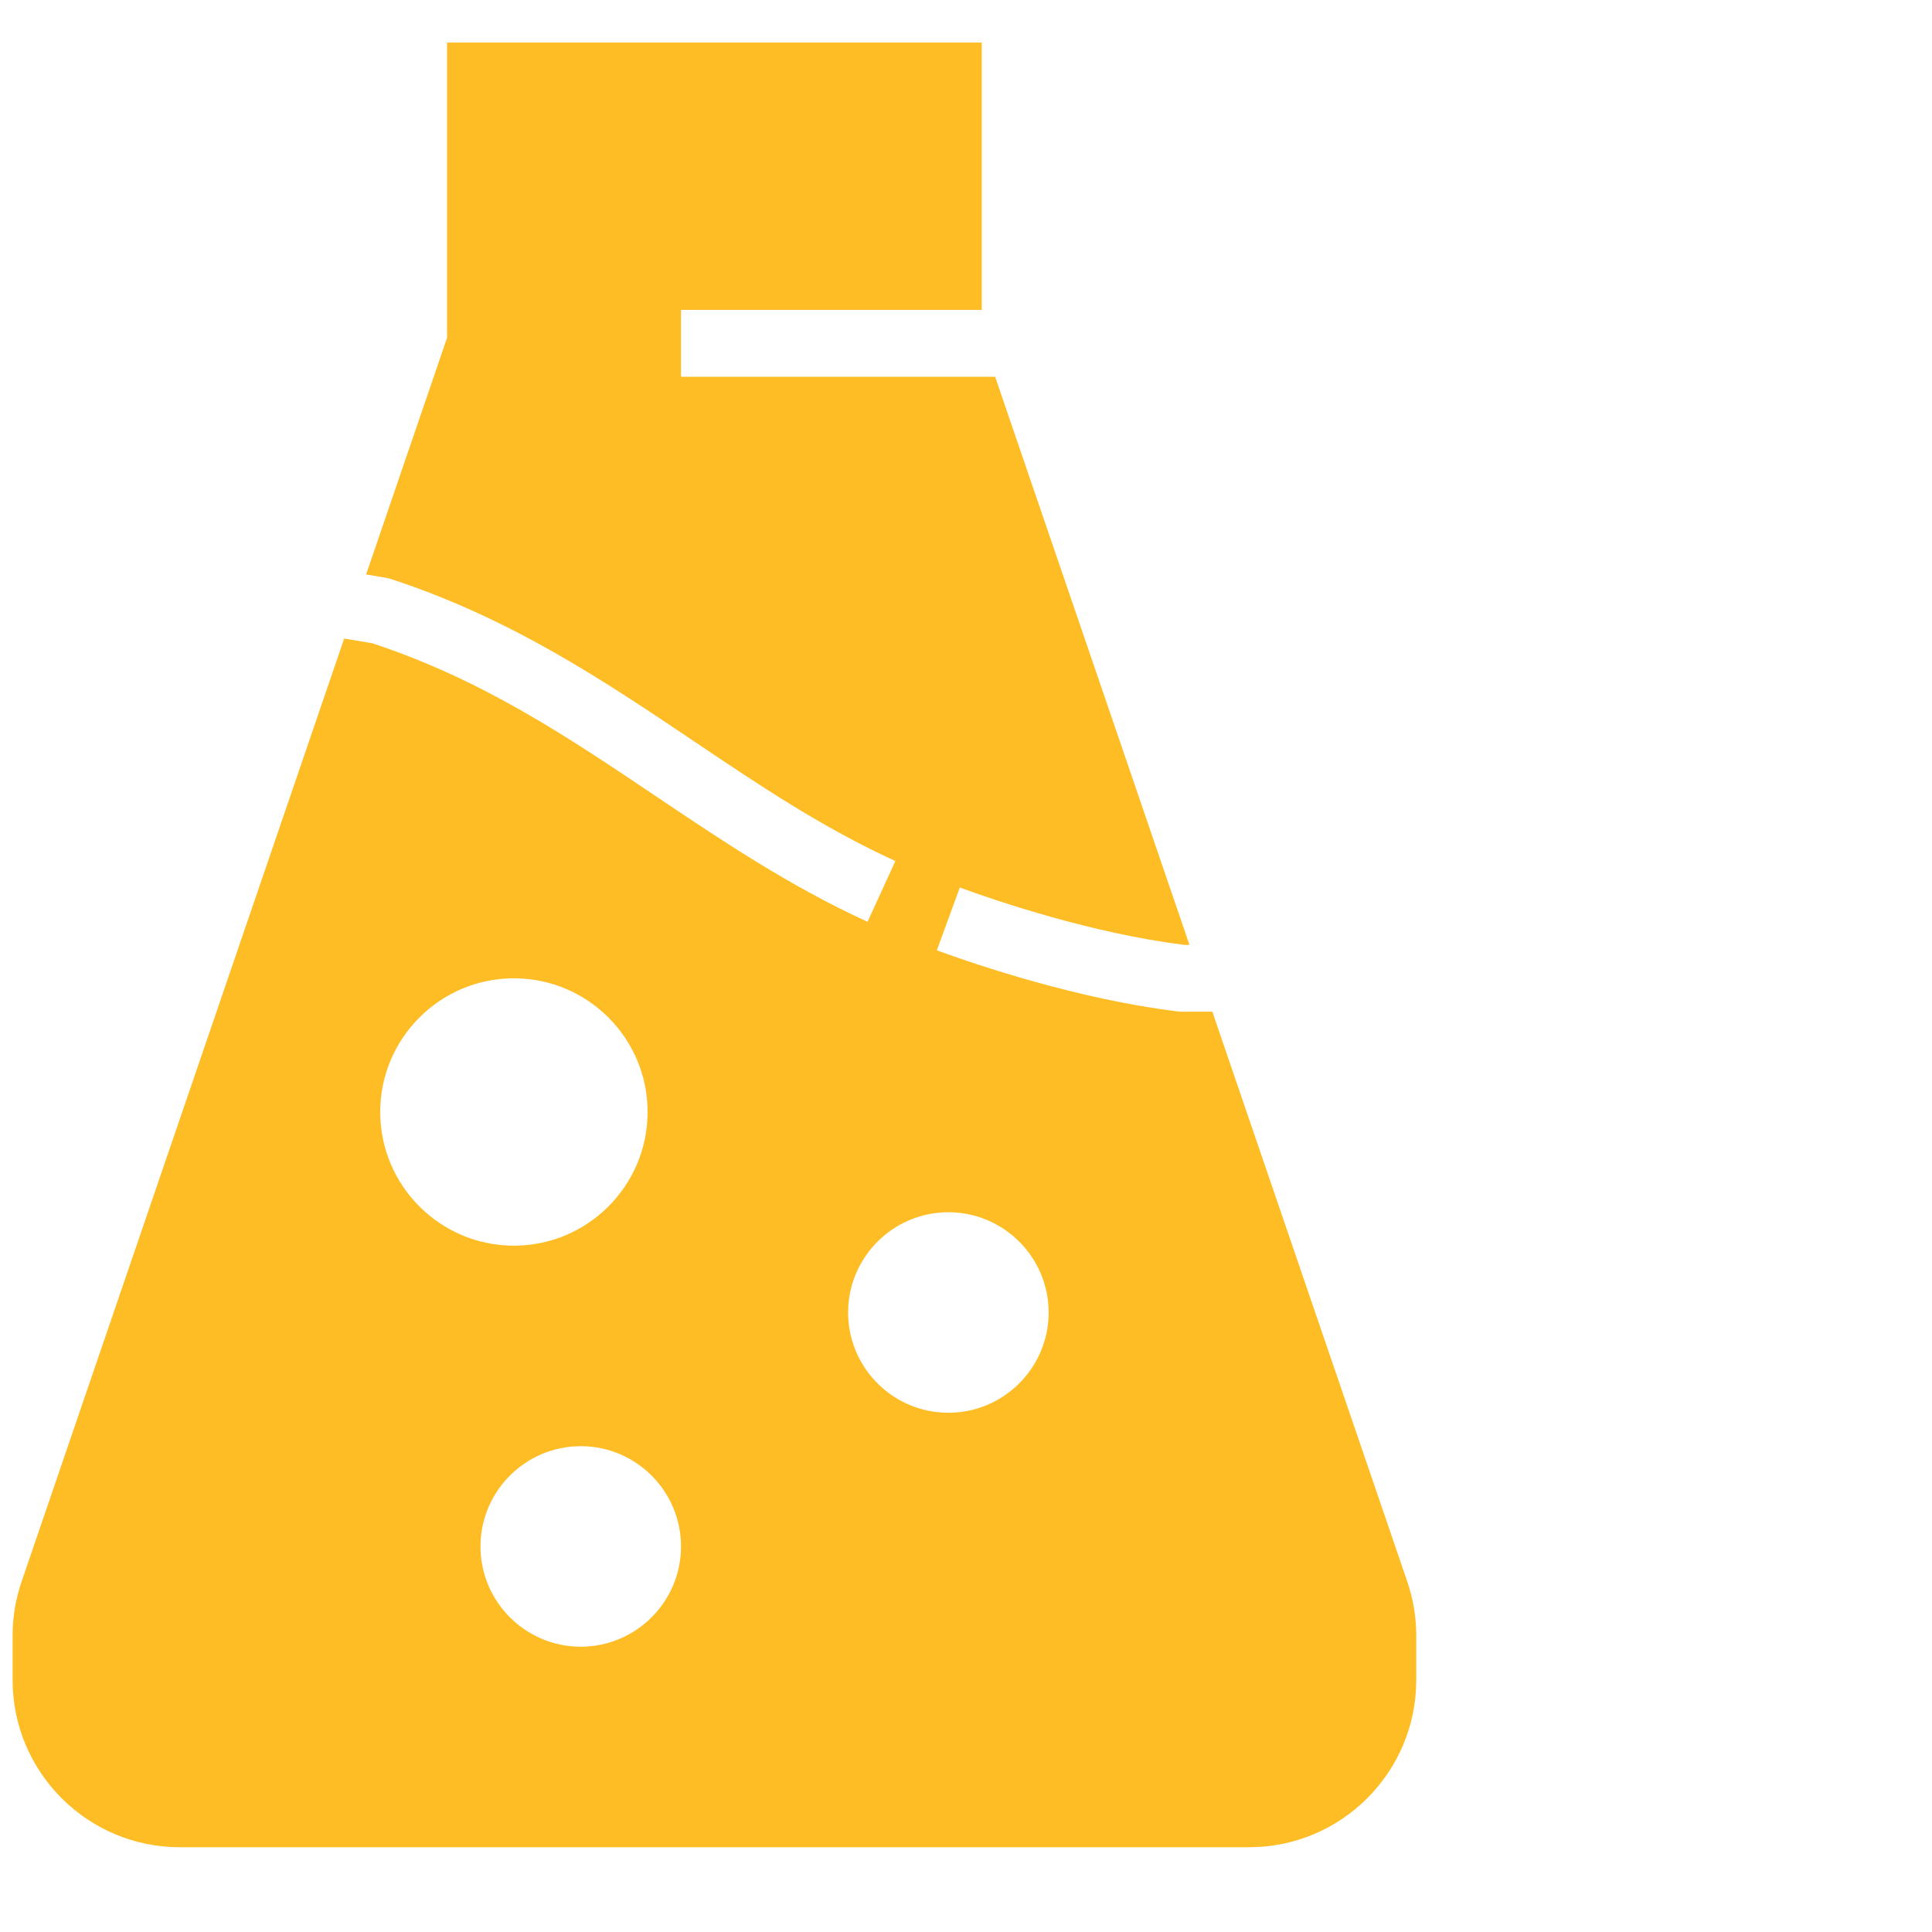 <?xml version="1.0" encoding="utf-8"?>
<!-- Generator: Adobe Illustrator 15.0.0, SVG Export Plug-In . SVG Version: 6.00 Build 0)  -->
<!DOCTYPE svg PUBLIC "-//W3C//DTD SVG 1.1//EN" "http://www.w3.org/Graphics/SVG/1.1/DTD/svg11.dtd">
<svg version="1.1" id="Layer_1" xmlns="http://www.w3.org/2000/svg" xmlns:xlink="http://www.w3.org/1999/xlink" x="0px" y="0px"
	 width="512px" height="512px" viewBox="0 0 512 512" enable-background="new 0 0 512 512" xml:space="preserve">
<path fill="#FEBD25" d="M372.93,419.095l-51.645-150.979h-7.961c-0.354,0-0.709-0.017-1.063-0.061
	c-26.498-3.2-53.574-12.402-63.991-16.208l6.093-16.641c9.761,3.567,34.994,12.158,59.501,15.196h1.359L263.719,99.84h-83.244
	V82.127h79.711V11.274H118.478v78.239L97.02,152.236l5.198,0.869c0.44,0.069,0.877,0.186,1.293,0.316
	c31.894,10.418,56.47,26.942,80.25,42.929c17.581,11.824,34.187,22.995,53.522,31.834l-7.369,16.1
	c-20.645-9.44-38.631-21.541-56.028-33.231c-23.654-15.906-45.991-30.93-75.234-40.59l-7.442-1.241L5.733,419.095
	c-1.586,4.623-2.392,9.449-2.392,14.331v11.824c0,24.416,19.867,44.283,44.283,44.283h283.413c24.418,0,44.283-19.867,44.283-44.283
	v-11.824C375.32,428.544,374.518,423.718,372.93,419.095z M100.765,294.687c0-19.538,15.889-35.427,35.426-35.427
	c19.539,0,35.427,15.889,35.427,35.427s-15.888,35.427-35.427,35.427C116.653,330.113,100.765,314.225,100.765,294.687z
	 M153.904,436.393c-14.647,0-26.57-11.923-26.57-26.569c0-14.647,11.923-26.57,26.57-26.57c14.647,0,26.57,11.923,26.57,26.57
	C180.475,424.47,168.552,436.393,153.904,436.393z M251.328,374.396c-14.646,0-26.569-11.923-26.569-26.57
	c0-14.646,11.923-26.569,26.569-26.569c14.647,0,26.571,11.923,26.571,26.569C277.898,362.474,265.975,374.396,251.328,374.396z"/>
</svg>
